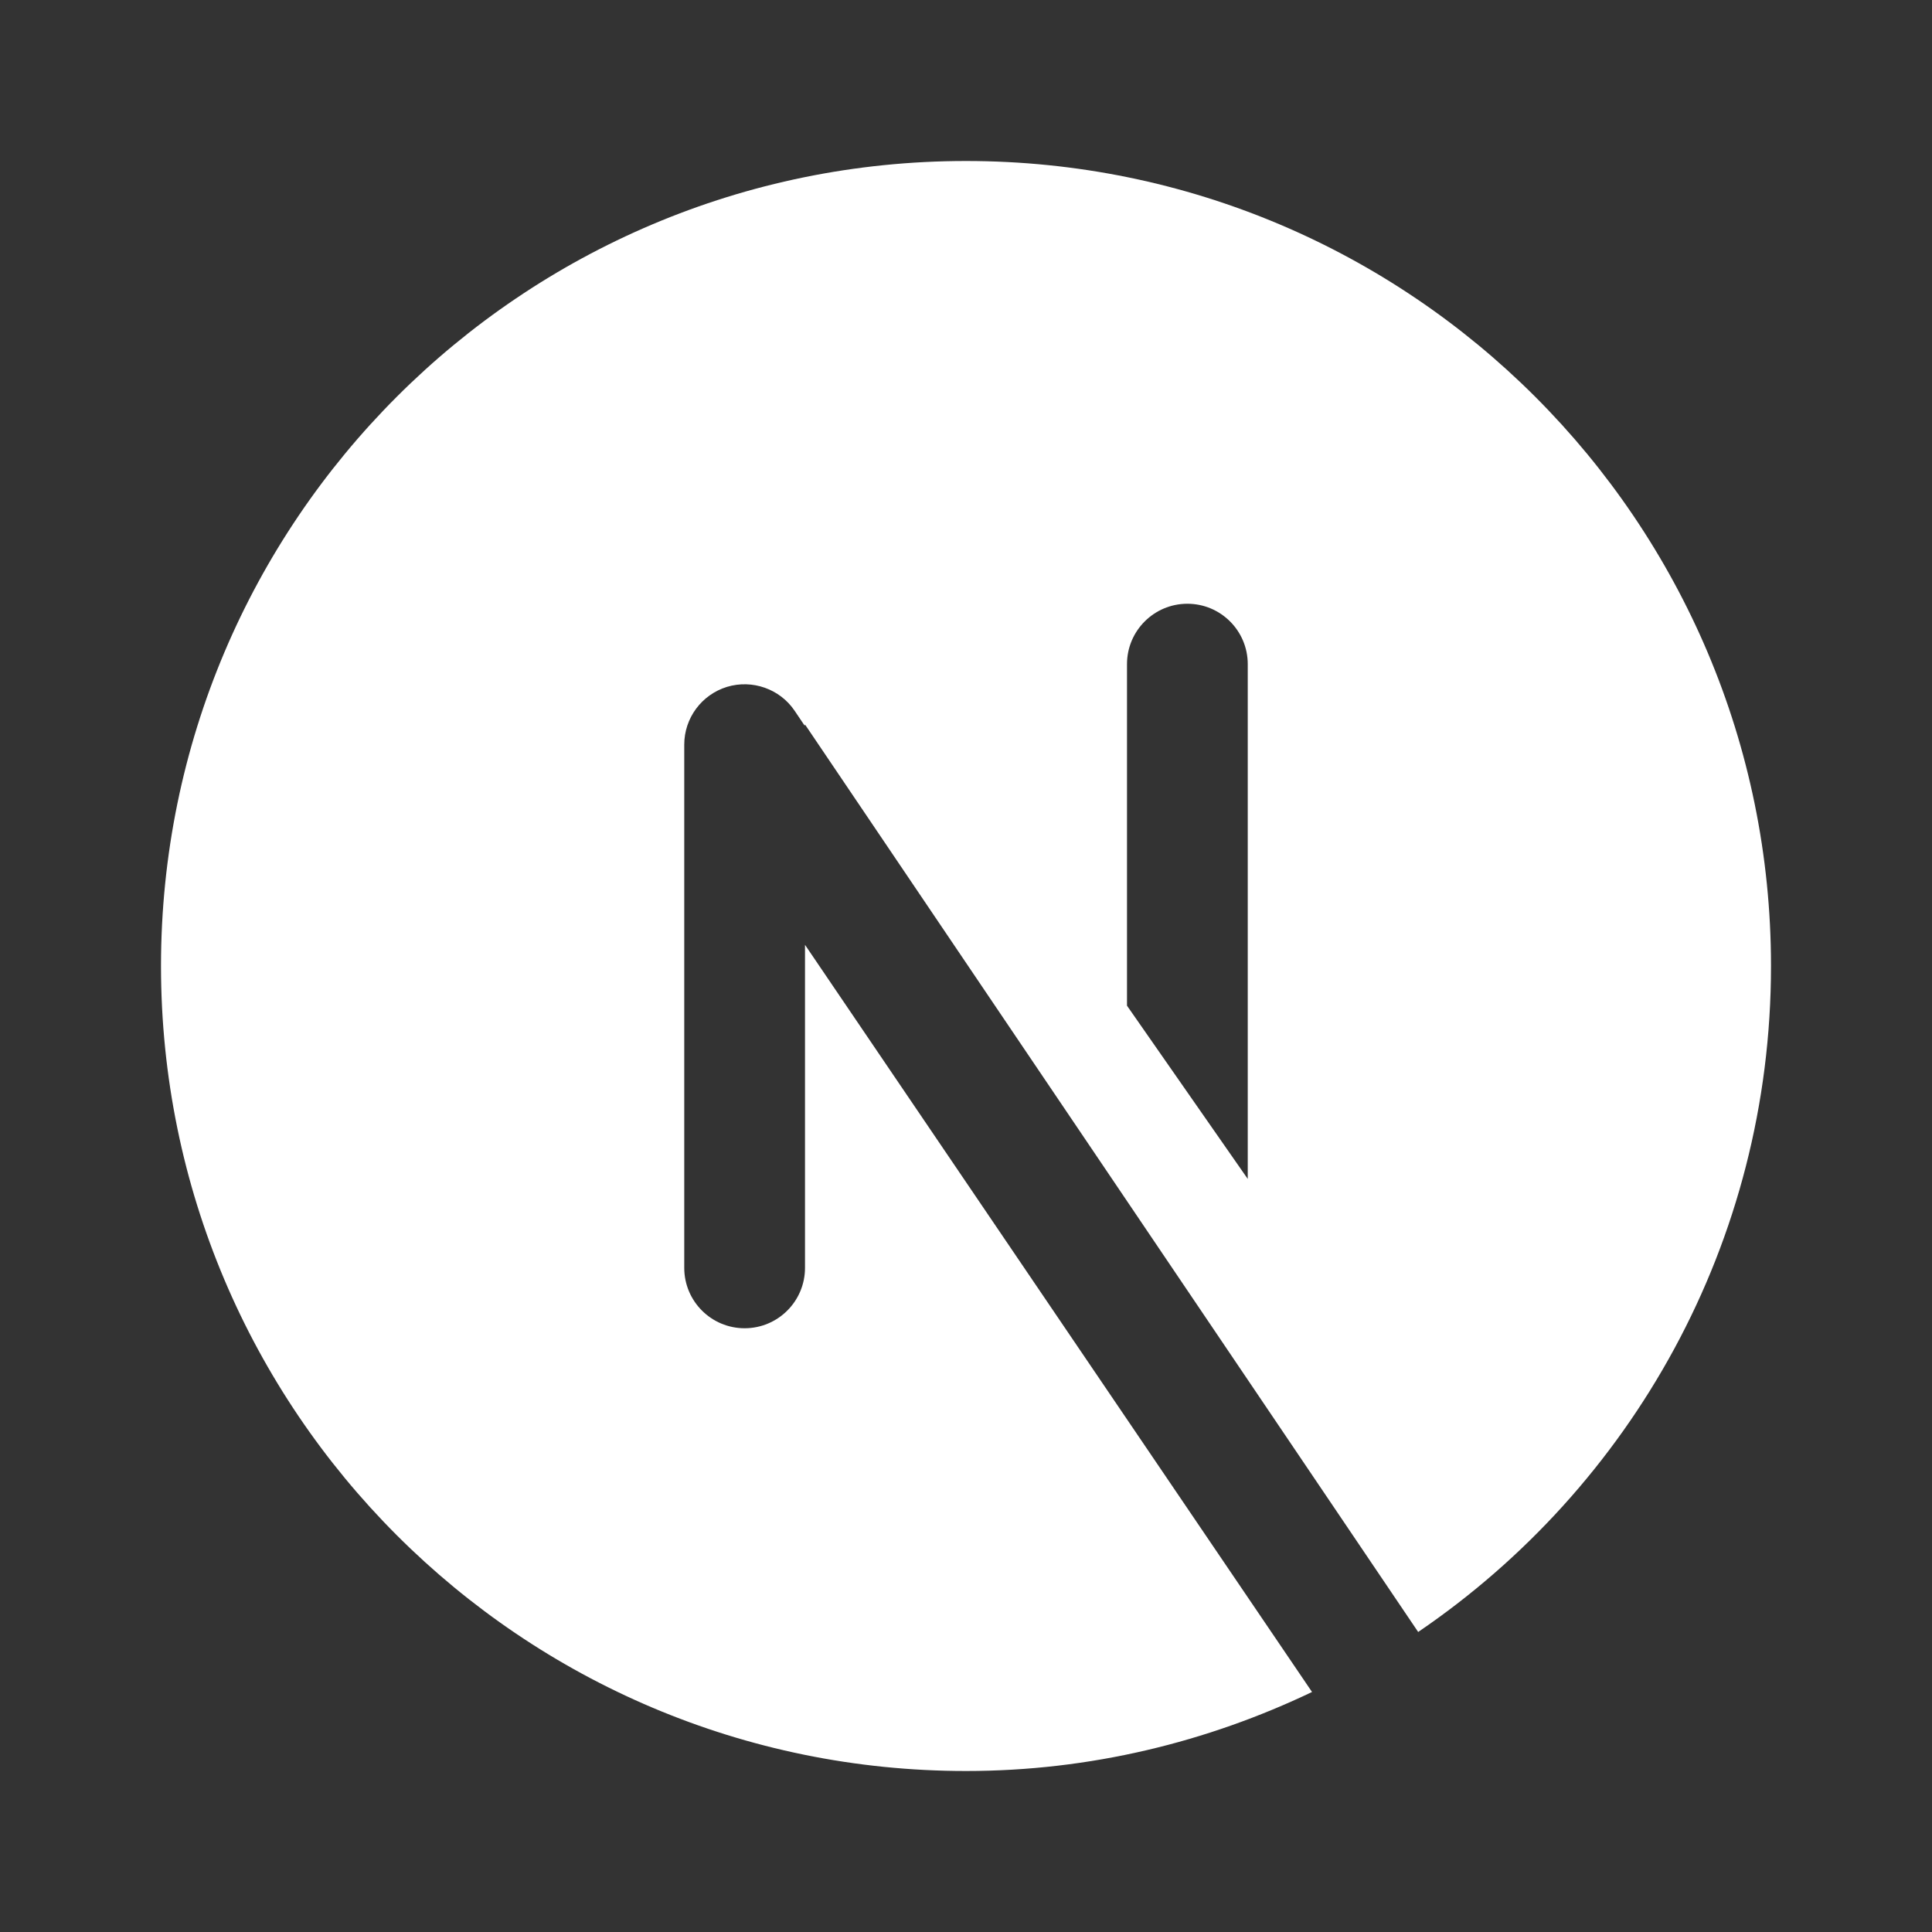 <svg fill="#FFFFFF" xmlns="http://www.w3.org/2000/svg"  viewBox="0 0 48 48" width="100px" height="100px"><rect x="0" y="0" width="48" height="48" fill="#333333" stroke="none"/><path d="M20,23.474V31.5c0,0.828-0.672,1.5-1.5,1.5S17,32.328,17,31.5v-13c0-0.659,0.431-1.241,1.062-1.435 c0.627-0.19,1.314,0.049,1.682,0.596l0.249,0.37L20,18l15.234,22.546C40.524,36.947,44,30.88,44,24c0-11.046-8.954-20-20-20 S4,12.954,4,24s8.954,20,20,20c3.082,0,5.99-0.718,8.597-1.963L20,23.474z M28,16.5c0-0.828,0.672-1.5,1.5-1.5s1.5,0.672,1.5,1.5 v12.79l-3-4.304V16.5z"/></svg>